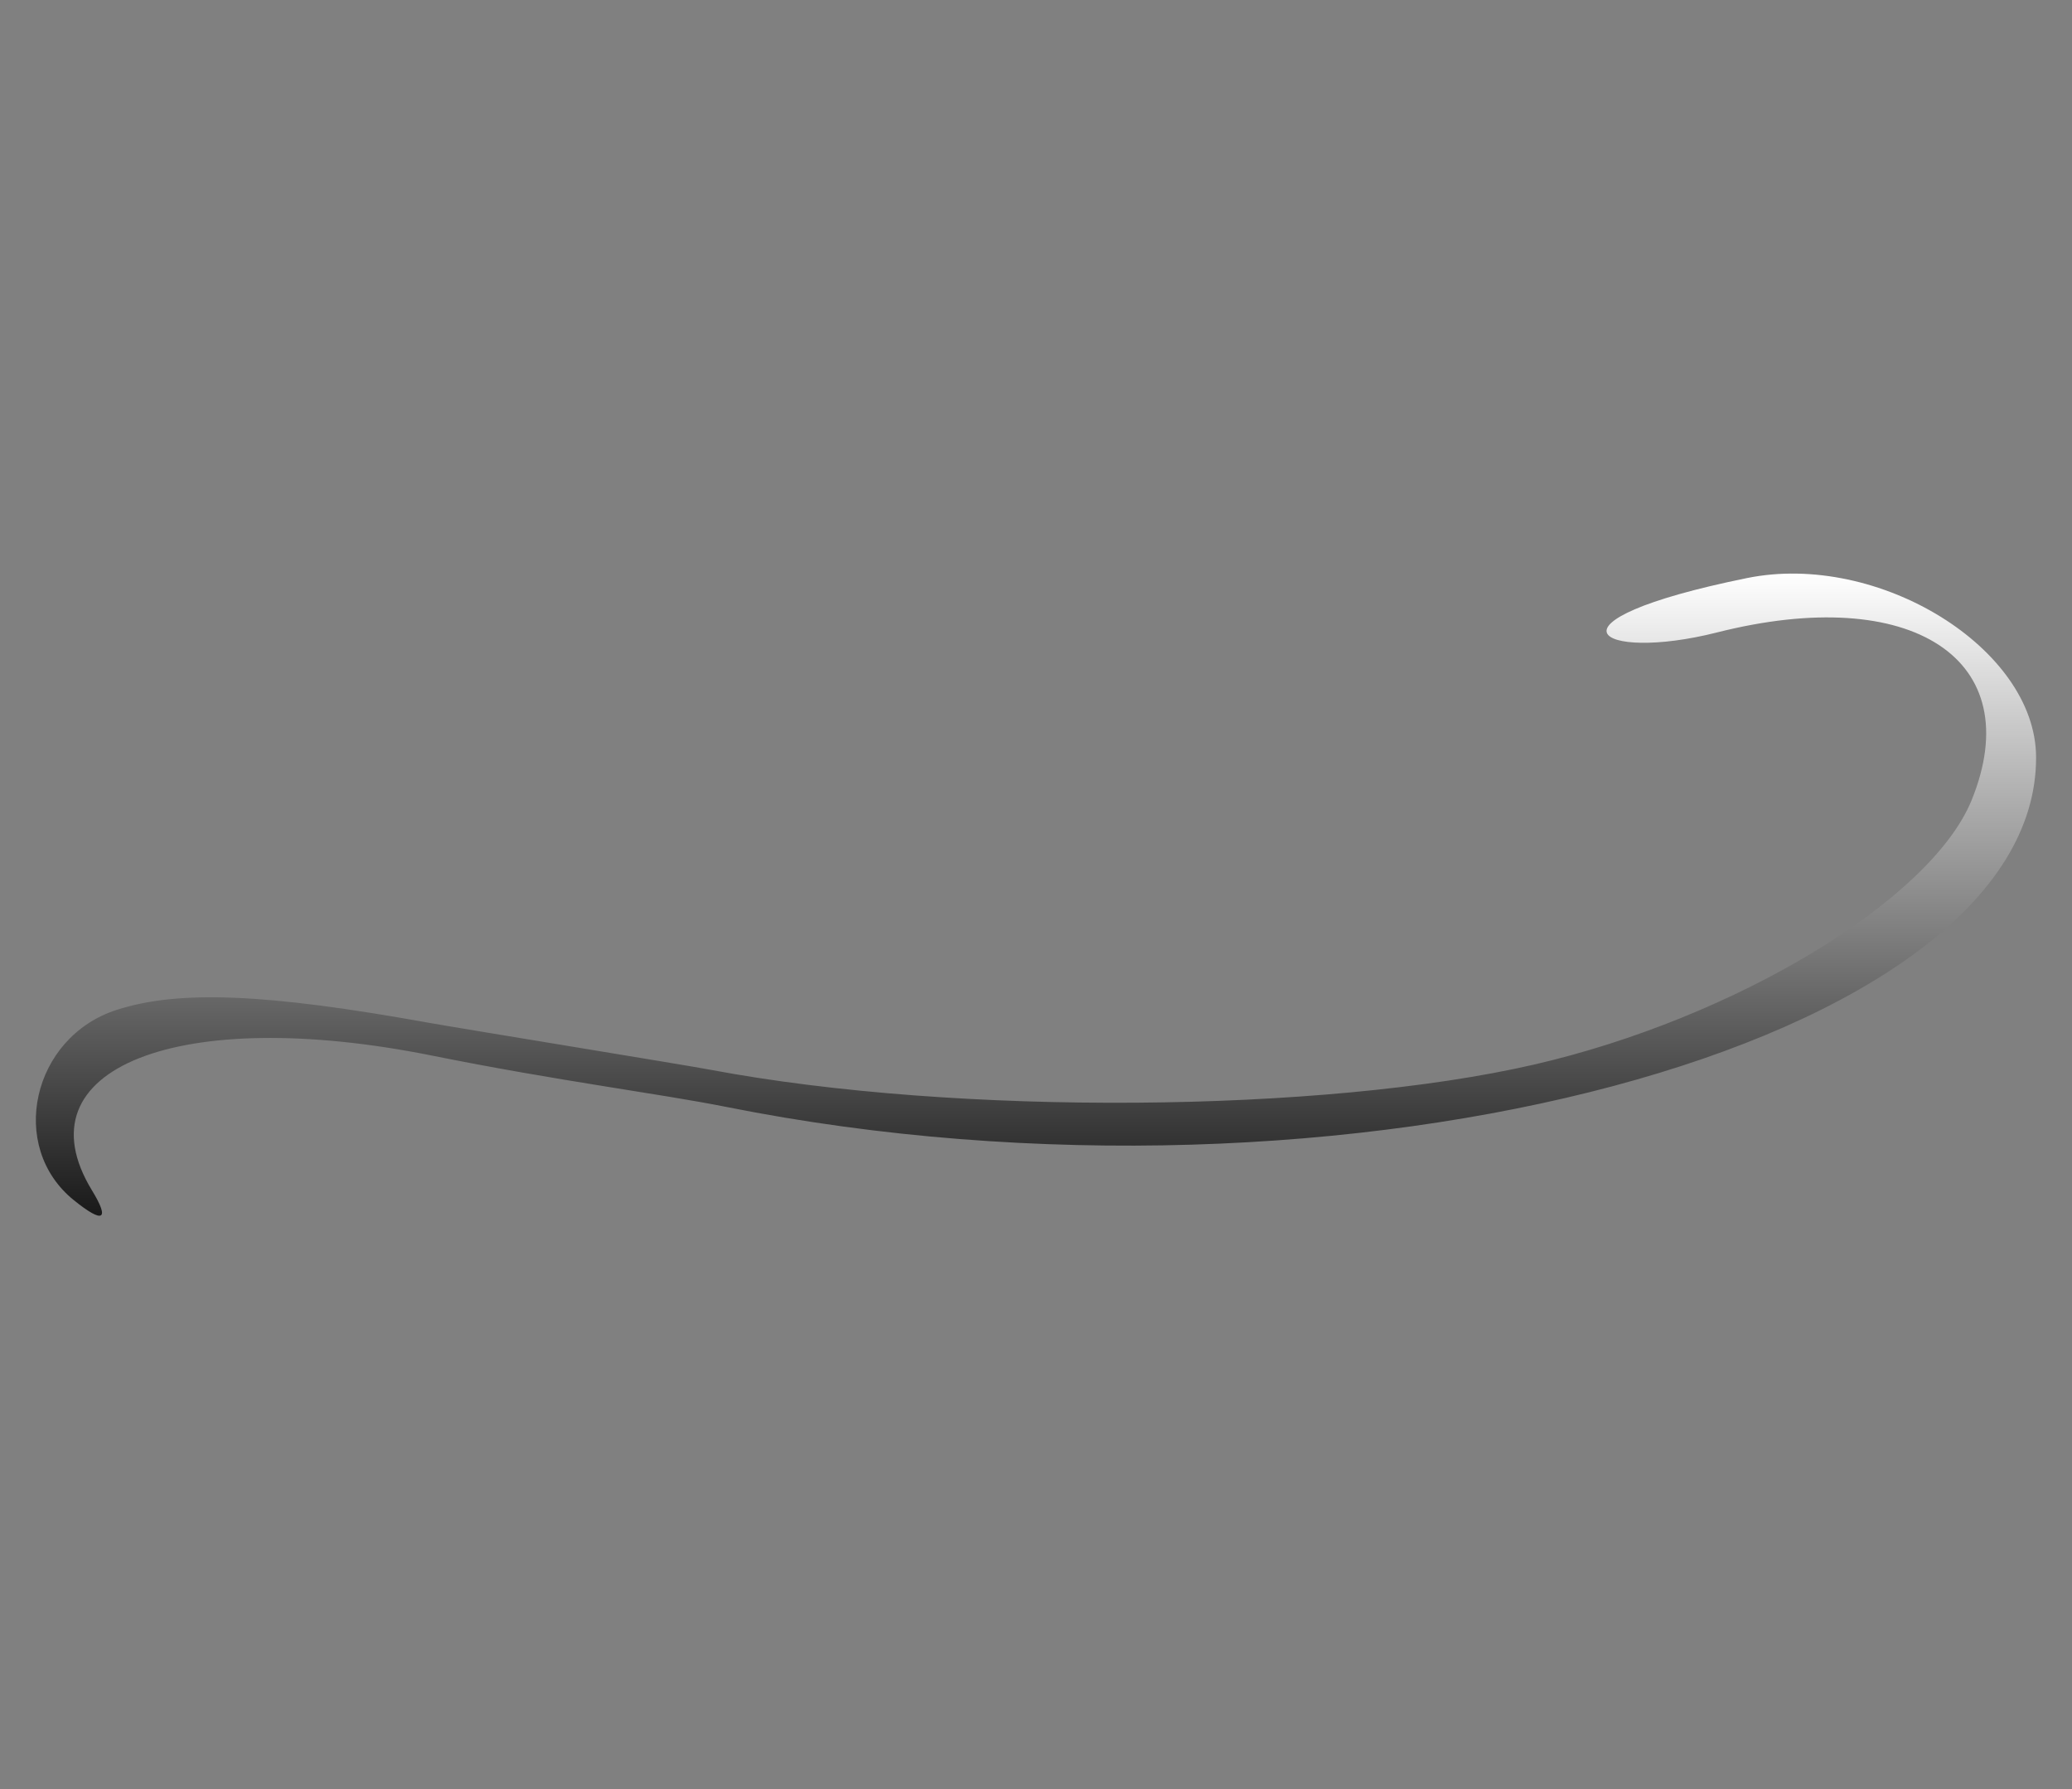 <svg width="139" height="120" viewBox="0 0 139 120" fill="none" xmlns="http://www.w3.org/2000/svg">
<rect x="0" y="0" width="139" height="120" fill="#808080" stroke="none"/>
<path fill-rule="evenodd" clip-rule="evenodd" d="M117.196 38.77C102.79 41.699 107.22 44.431 115.17 42.421C128.286 39.098 136.109 44.235 132.261 53.677C129.526 60.366 116.386 68.3 102.891 71.404C88.814 74.639 64.229 74.858 47.696 71.754C46.101 71.448 31.289 69.043 28.707 68.585C17.896 66.639 12.022 66.377 7.819 67.732C2.147 69.568 0.502 76.912 4.958 80.497C6.933 82.093 7.388 81.83 6.173 79.841C1.185 71.666 11.971 67.382 28.96 70.792C37.543 72.519 44.151 73.328 48.759 74.246C90.08 82.486 136.691 70.093 136.59 50.77C136.565 43.492 126.032 36.978 117.196 38.77Z" fill="url(#paint0_linear_62_24)"/>
<defs>
<linearGradient id="paint0_linear_62_24" x1="69.498" y1="38.47" x2="69.498" y2="81.535" gradientUnits="userSpaceOnUse">
<stop stop-color="white"/>
<stop offset="1" stop-color="#191919"/>
</linearGradient>
</defs>
</svg>
